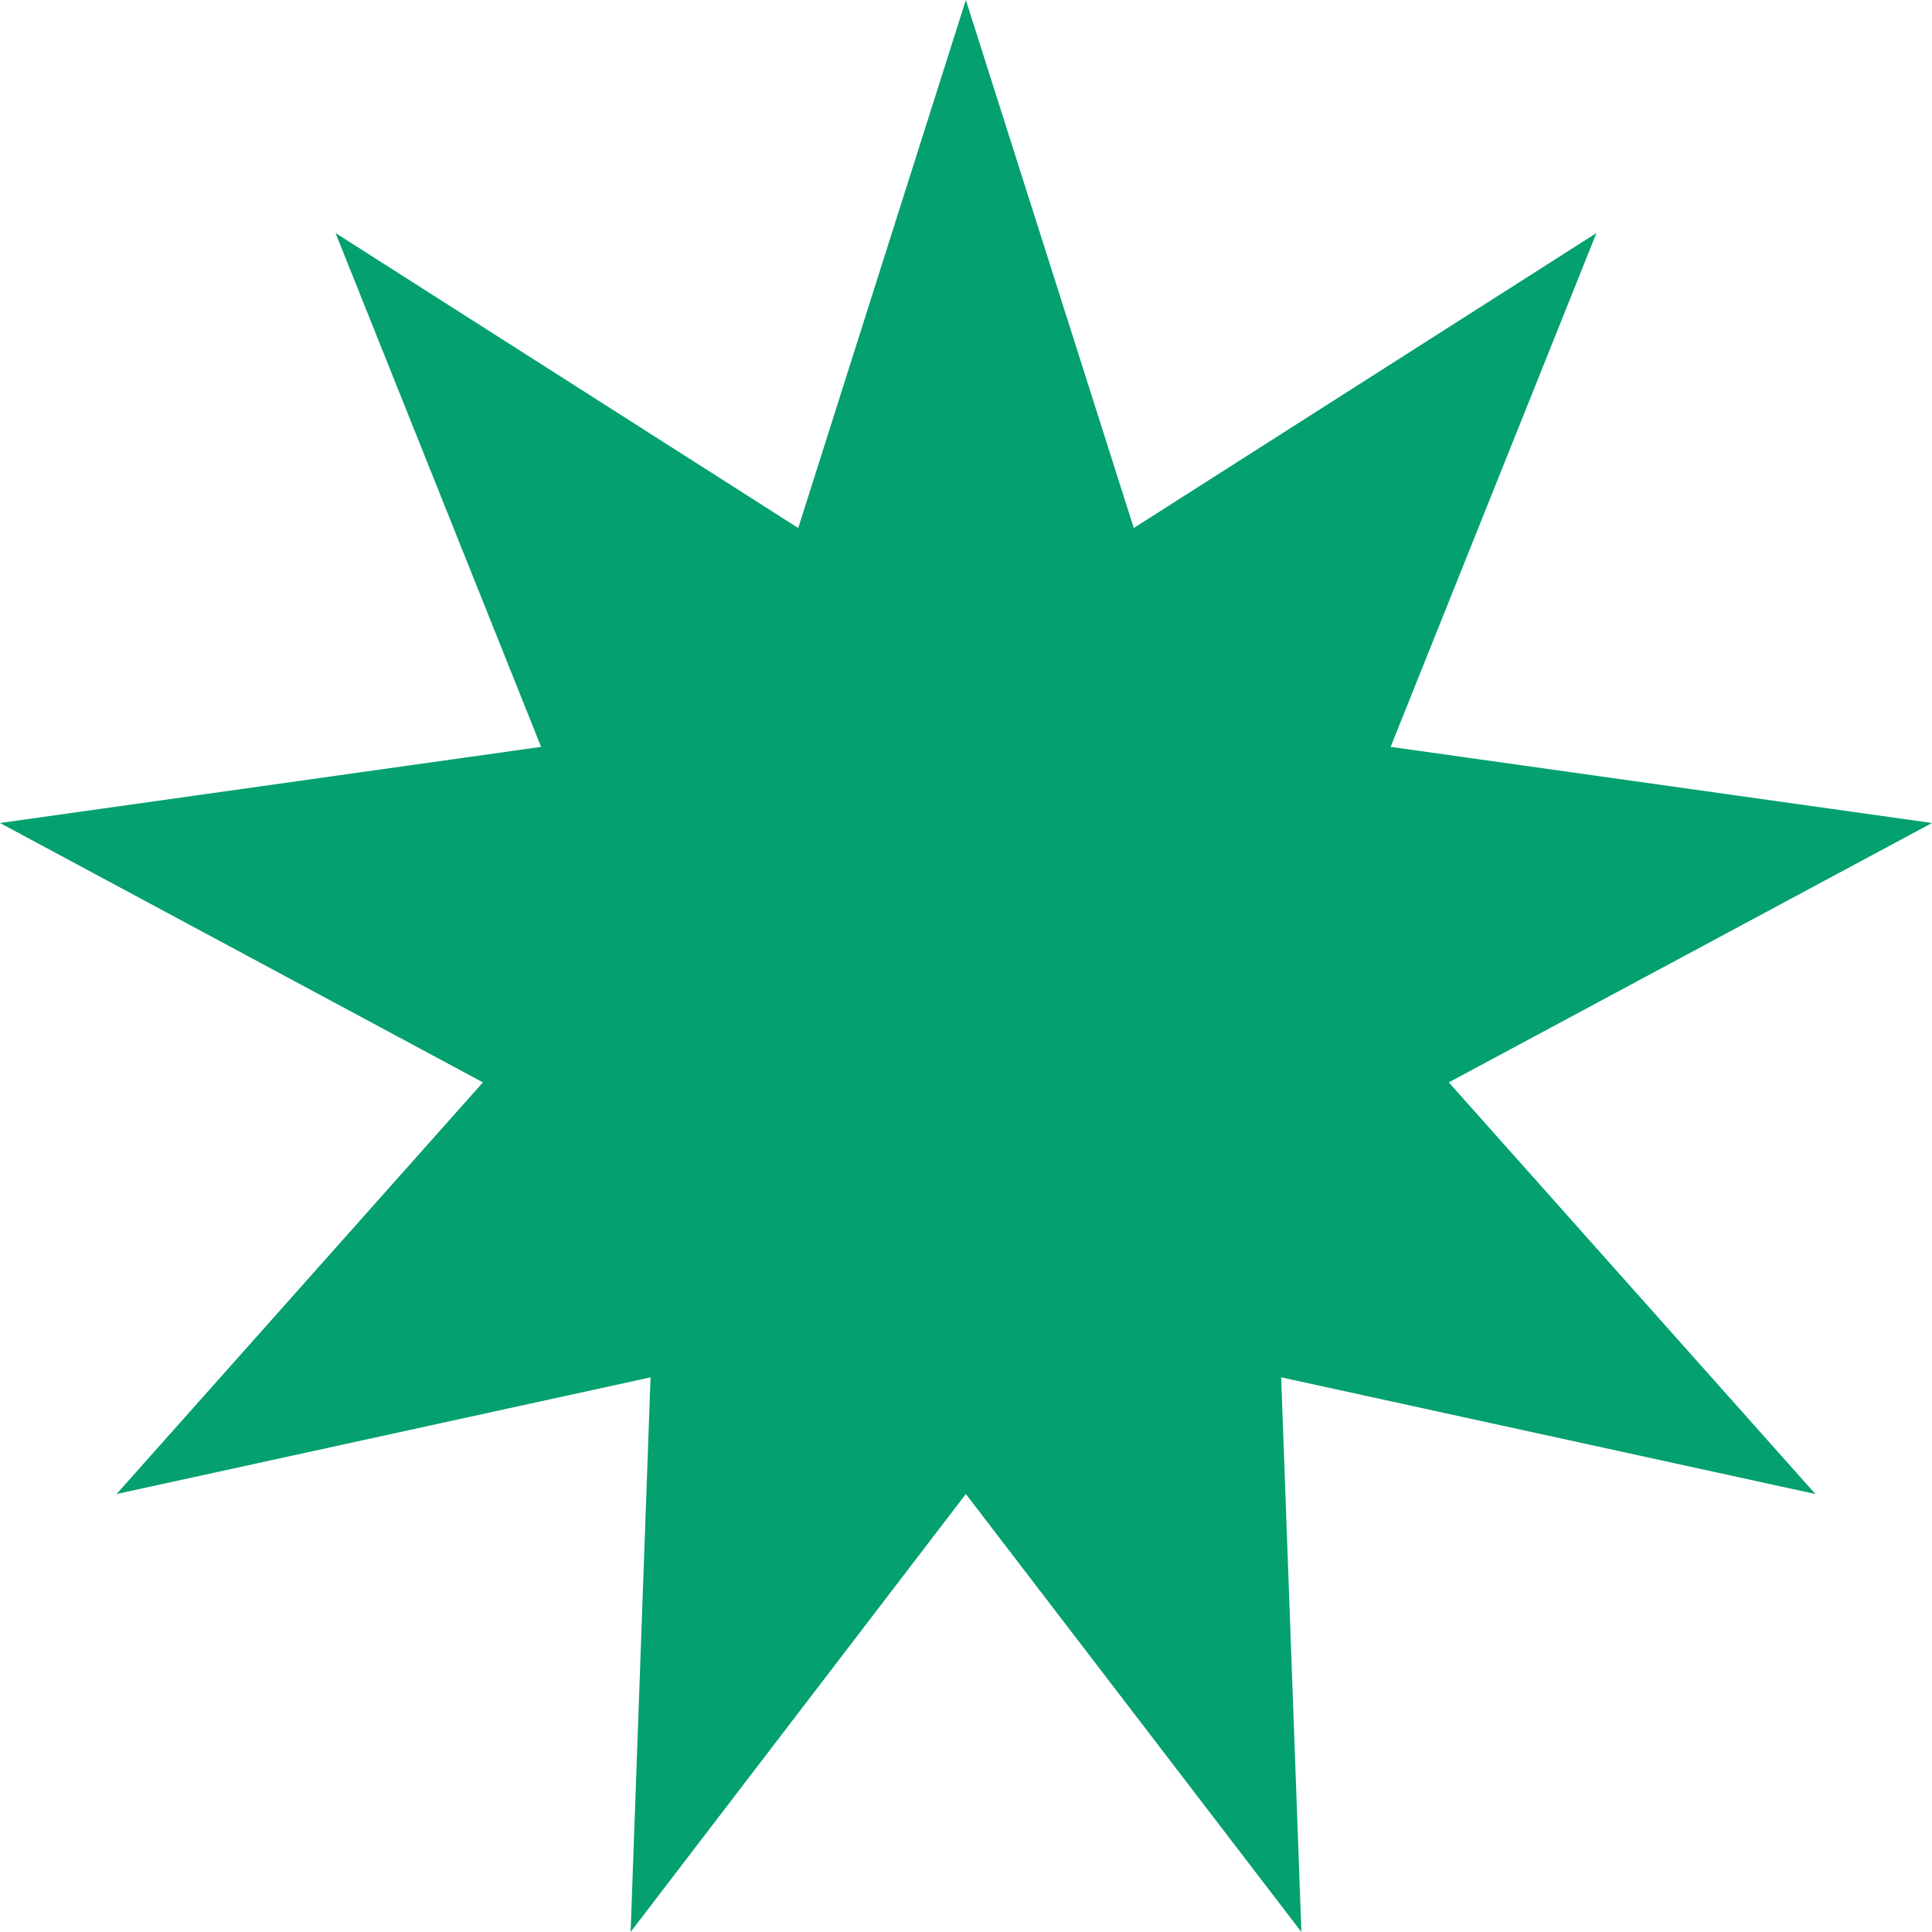 <svg width="185" height="185" viewBox="0 0 185 185" fill="none" xmlns="http://www.w3.org/2000/svg">
<path d="M173.835 143.06L138.73 103.643L185 78.807L133.161 71.516L152.87 22.314L108.565 50.56L92.486 0L76.435 50.56L32.13 22.314L51.812 71.516L0 78.807L46.243 103.643L11.165 143.06L62.294 131.889L60.384 185L92.486 143.06L124.616 185L122.678 131.889L173.835 143.06Z" fill="#04A070"/>
</svg>
